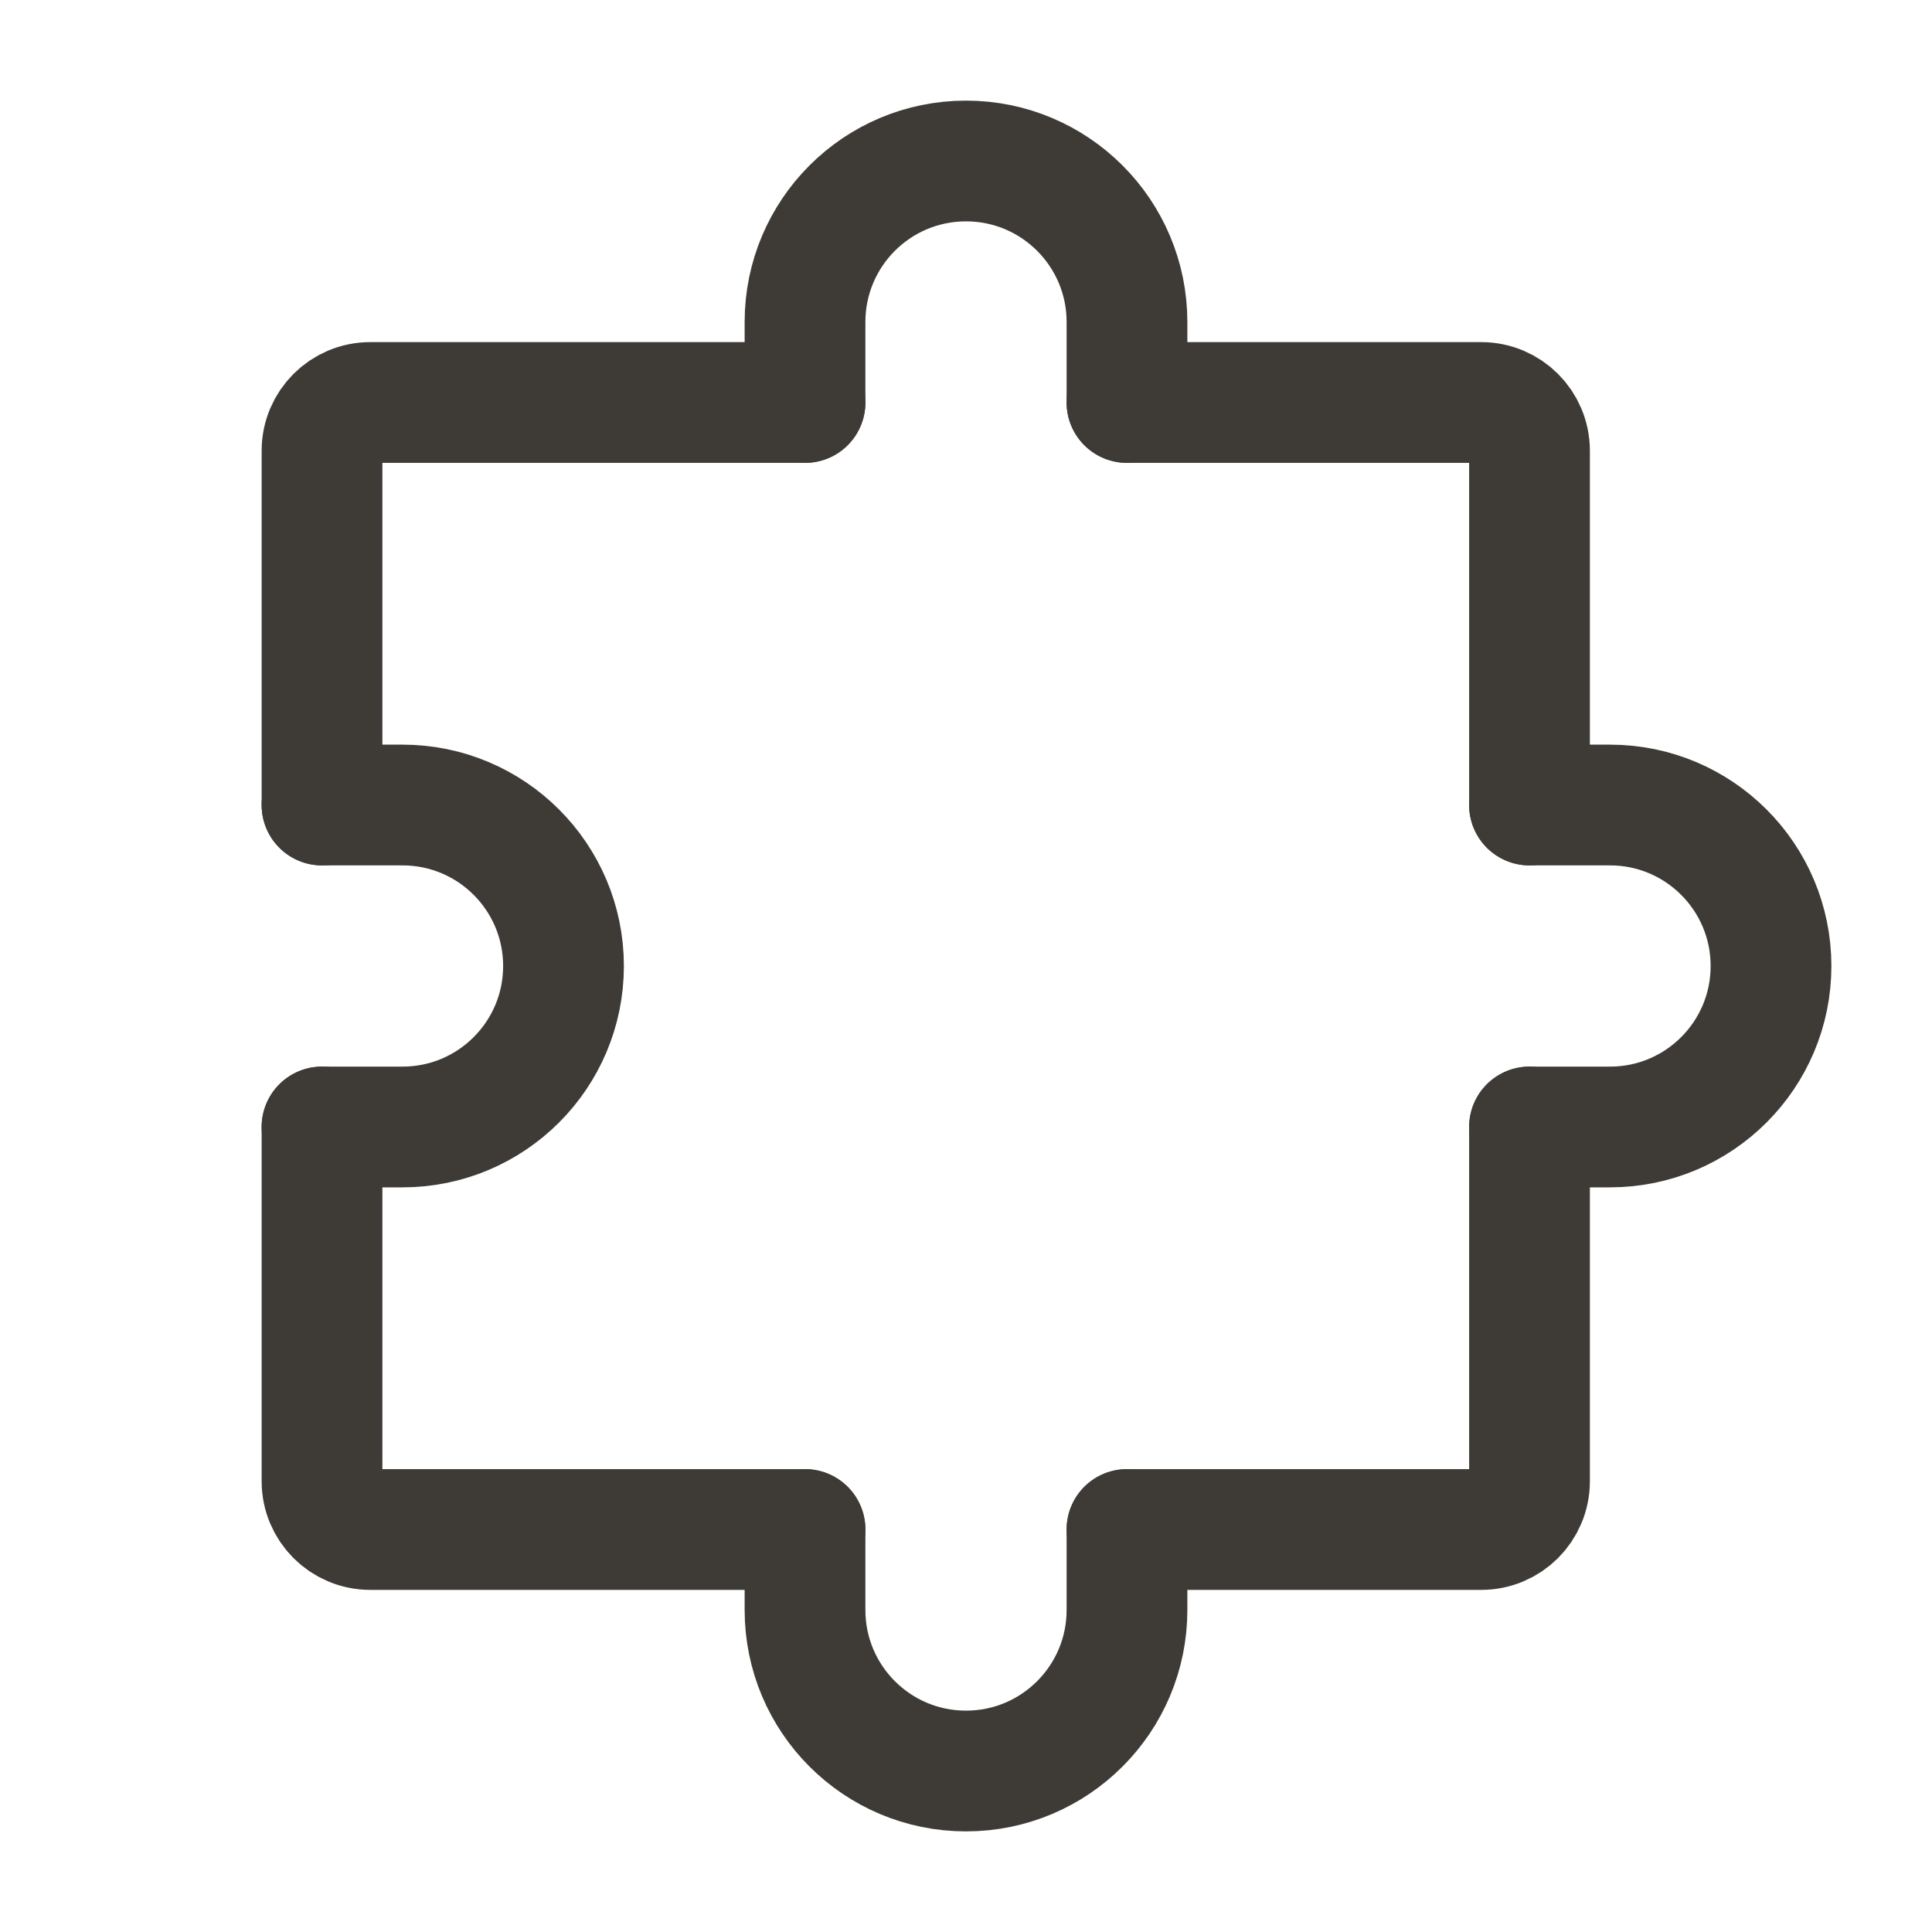 <svg width="52" height="52" viewBox="0 0 52 52" fill="none" xmlns="http://www.w3.org/2000/svg">
<path d="M8.667 30.333V39.867C8.667 40.585 9.249 41.167 9.967 41.167H21.667" stroke="#3E3B36" stroke-width="3.25" stroke-linecap="round" stroke-linejoin="round"/>
<path d="M41.167 30.333V39.867C41.167 40.585 40.585 41.167 39.867 41.167H30.333" stroke="#3E3B36" stroke-width="3.25" stroke-linecap="round" stroke-linejoin="round"/>
<path d="M30.333 10.833H39.867C40.585 10.833 41.167 11.415 41.167 12.133V21.667" stroke="#3E3B36" stroke-width="3.25" stroke-linecap="round" stroke-linejoin="round"/>
<path d="M8.667 21.667V12.133C8.667 11.415 9.249 10.833 9.967 10.833H21.667" stroke="#3E3B36" stroke-width="3.25" stroke-linecap="round" stroke-linejoin="round"/>
<path d="M30.333 41.167V43.333C30.333 45.727 28.393 47.667 26 47.667C23.607 47.667 21.667 45.727 21.667 43.333V41.167" stroke="#3E3B36" stroke-width="3.25" stroke-linecap="round" stroke-linejoin="round"/>
<path d="M8.667 21.667H10.833C13.227 21.667 15.167 23.607 15.167 26C15.167 28.393 13.227 30.333 10.833 30.333H8.667" stroke="#3E3B36" stroke-width="3.25" stroke-linecap="round" stroke-linejoin="round"/>
<path d="M41.167 21.667H43.333C45.727 21.667 47.667 23.607 47.667 26C47.667 28.393 45.727 30.333 43.333 30.333H41.167" stroke="#3E3B36" stroke-width="3.25" stroke-linecap="round" stroke-linejoin="round"/>
<path d="M30.333 10.833V8.667C30.333 6.273 28.393 4.333 26 4.333C23.607 4.333 21.667 6.273 21.667 8.667V10.833" stroke="#3E3B36" stroke-width="3.25" stroke-linecap="round" stroke-linejoin="round"/>
</svg>
